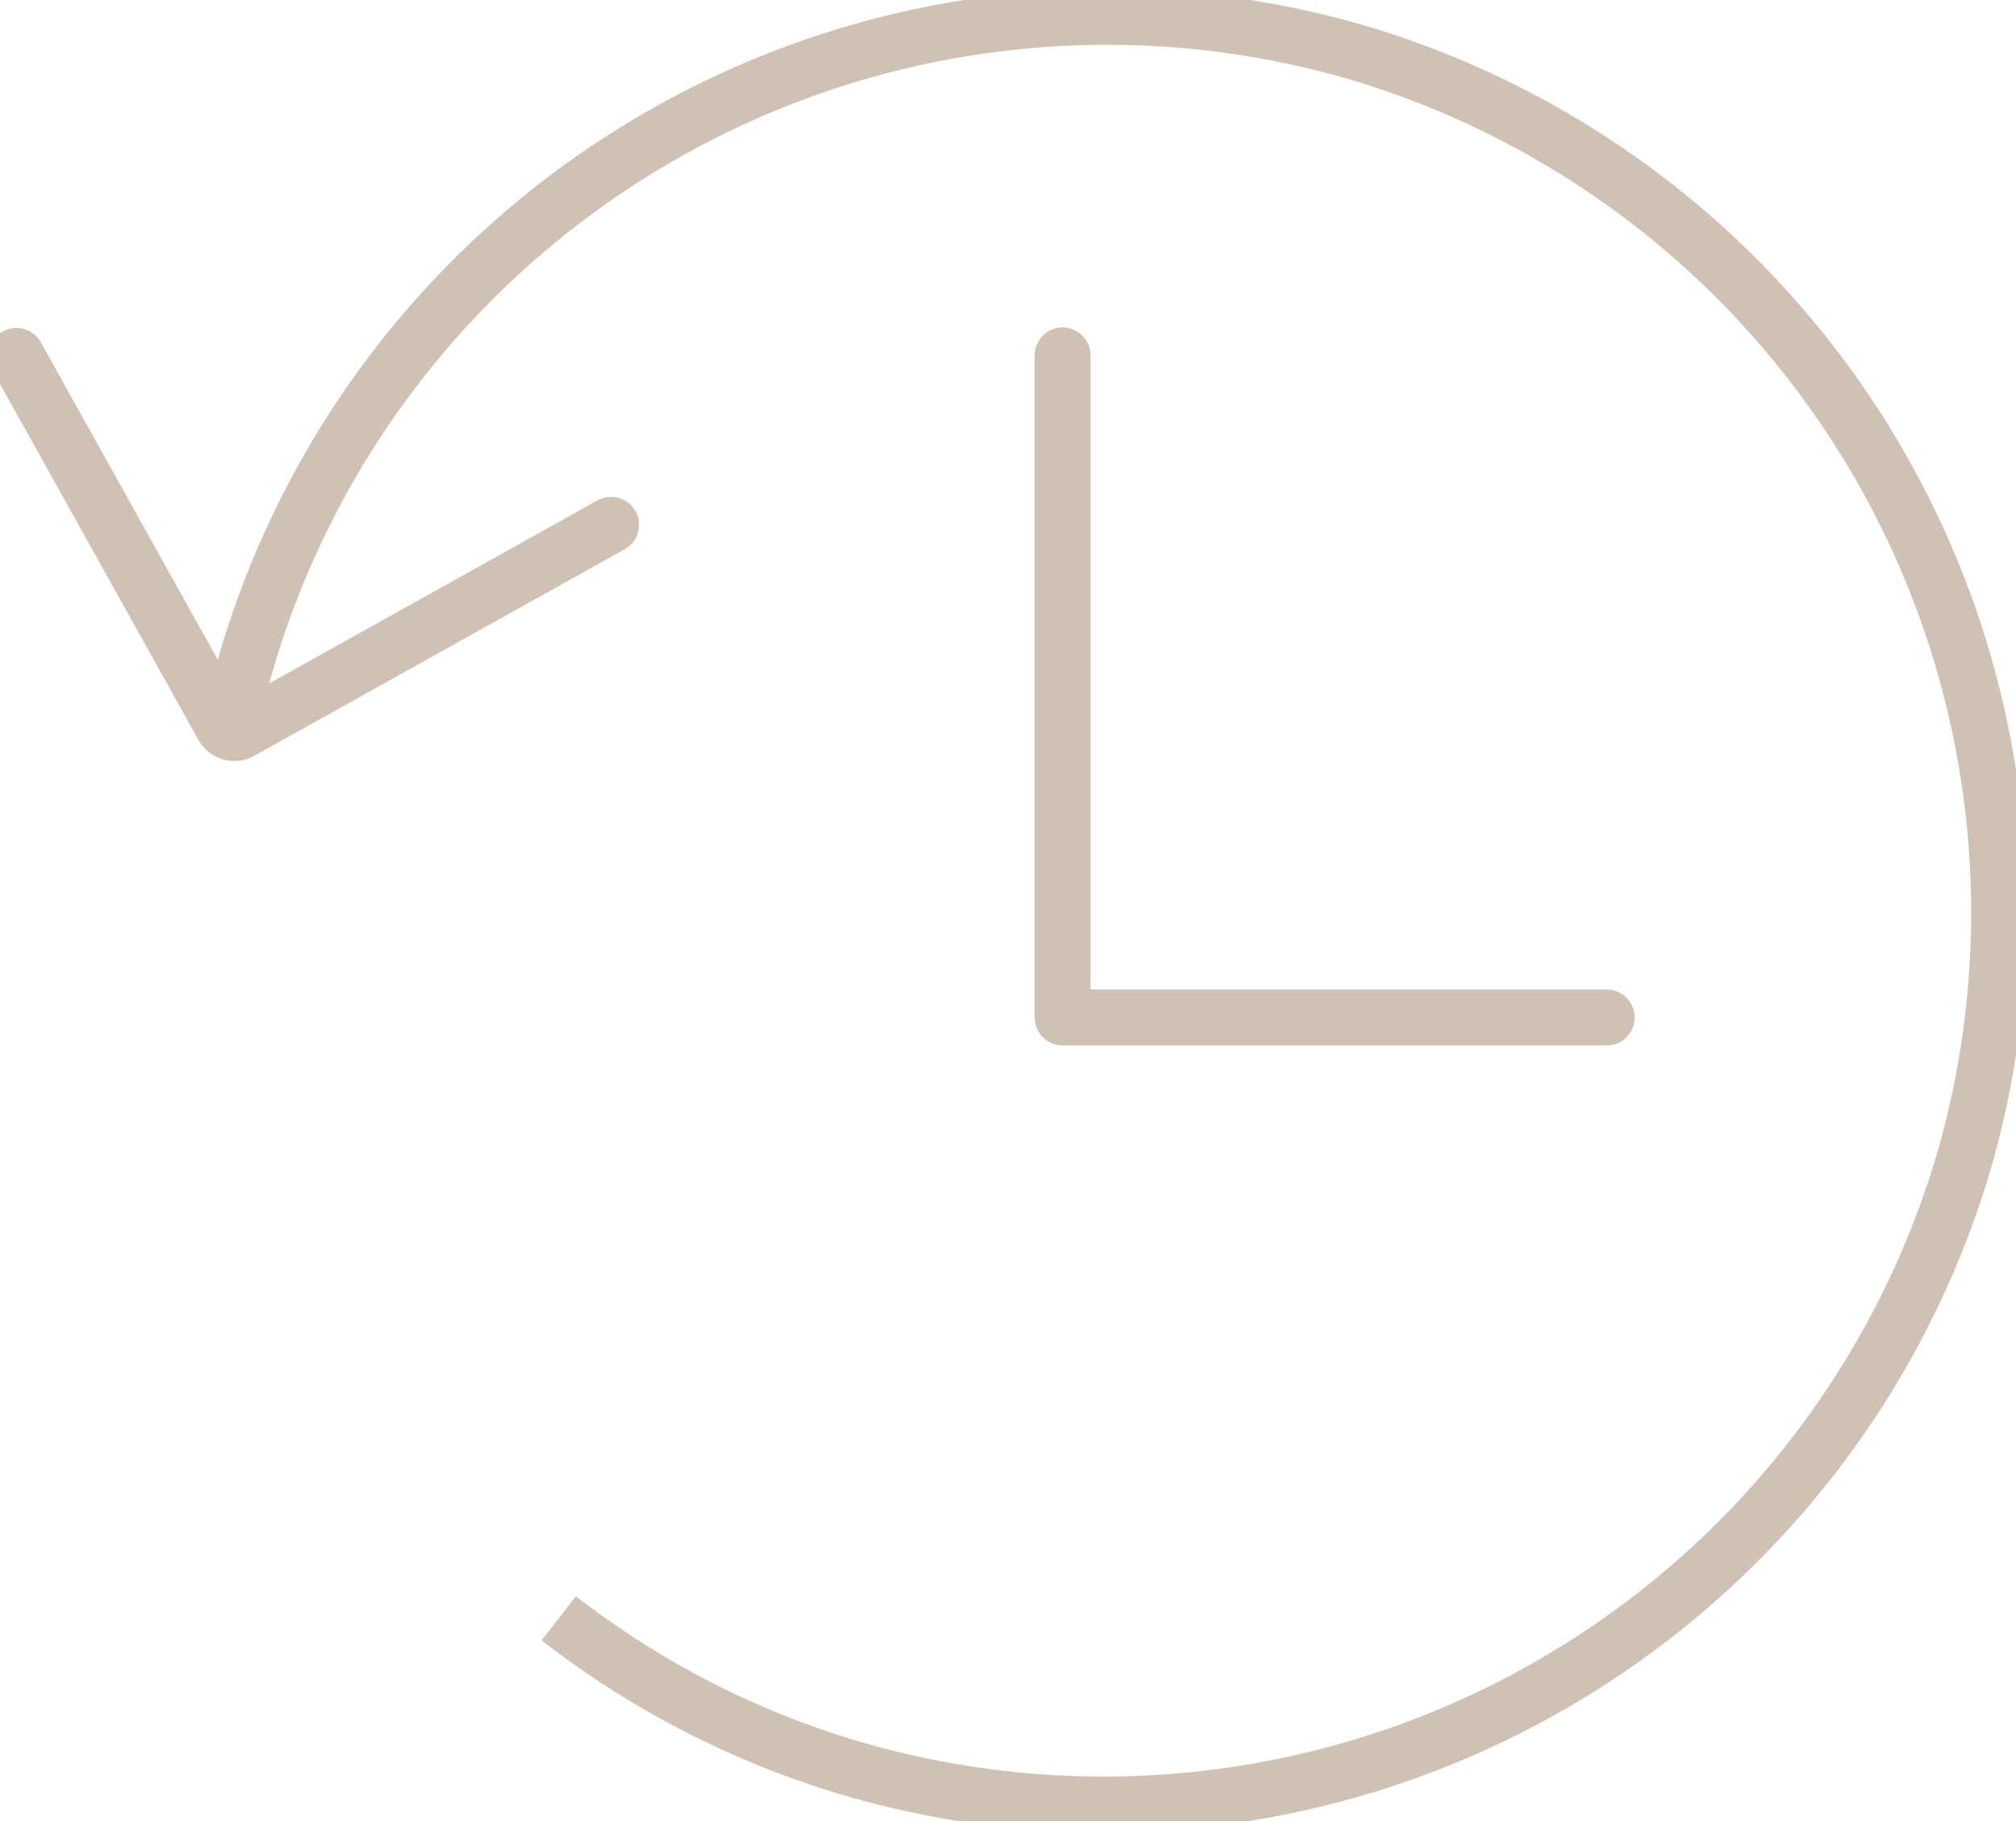 <svg xmlns="http://www.w3.org/2000/svg" xmlns:xlink="http://www.w3.org/1999/xlink" width="108.145" height="97.698" viewBox="0 0 108.145 97.698"><defs><clipPath id="clip-path"><rect id="Rectangle_1297" data-name="Rectangle 1297" width="108.145" height="97.698" transform="translate(0 0)" fill="none" stroke="#cfc1b4" stroke-width="3"></rect></clipPath></defs><g id="Group_2901" data-name="Group 2901" transform="translate(0 -0.004)"><g id="Group_2745" data-name="Group 2745" transform="translate(0 0.004)" clip-path="url(#clip-path)"><path id="Path_1854" data-name="Path 1854" d="M136,48.043q.357-1.739.849-3.474h0a48.119,48.119,0,0,1,59.259-33.047h0a48.119,48.119,0,0,1,33.047,59.259h0A48.119,48.119,0,0,1,169.9,103.828h0a47.541,47.541,0,0,1-16.218-8.2" transform="translate(-123.708 -8.826)" fill="none" stroke="#cfc1b4" stroke-width="3"></path><path id="Path_1855" data-name="Path 1855" d="M41.6,220.254l-19.869,11.08a.7.7,0,0,1-.954-.271L9.7,211.194" transform="translate(-8.821 -192.103)" fill="none" stroke="#cfc1b4" stroke-linecap="round" stroke-linejoin="round" stroke-width="3"></path><path id="Path_1856" data-name="Path 1856" d="M681.862,202.138H652.675V166.623" transform="translate(-595.673 -147.561)" fill="none" stroke="#cfc1b4" stroke-linecap="round" stroke-linejoin="round" stroke-width="3"></path></g></g></svg>
